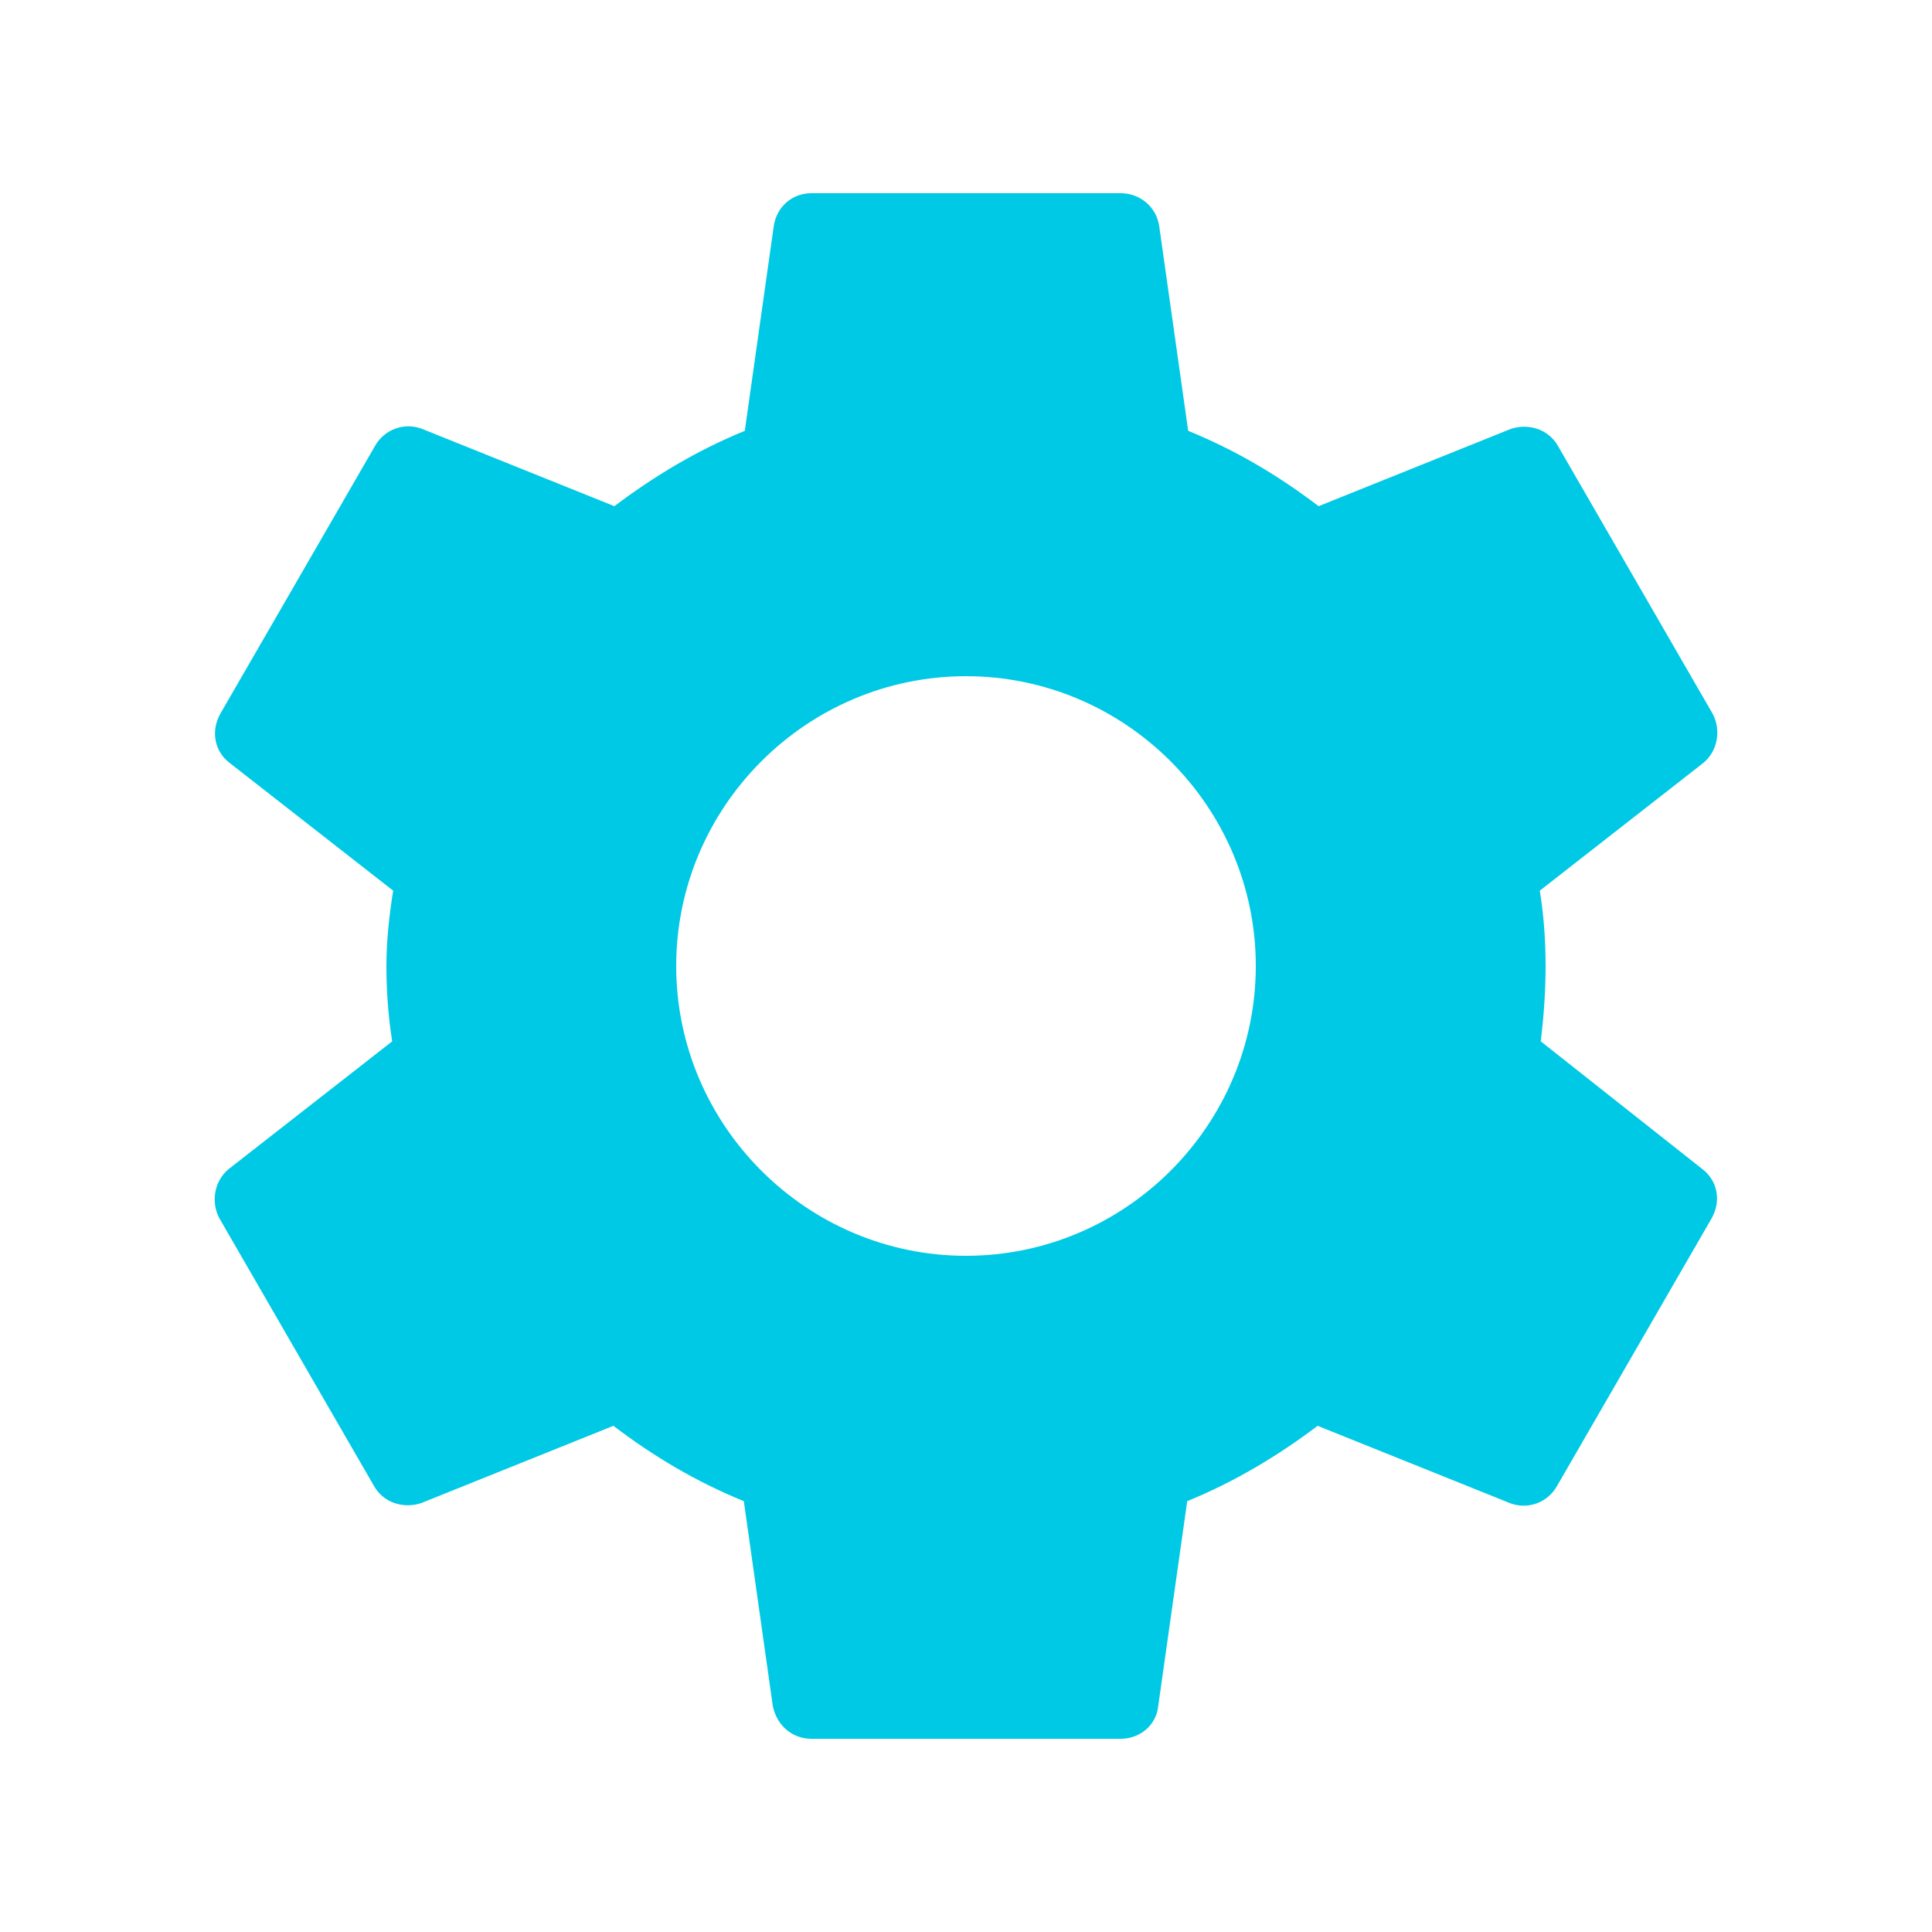 <?xml version="1.0" encoding="UTF-8" standalone="no"?><!DOCTYPE svg PUBLIC "-//W3C//DTD SVG 1.1//EN" "http://www.w3.org/Graphics/SVG/1.1/DTD/svg11.dtd"><svg width="100%" height="100%" viewBox="0 0 20 20" version="1.1" xmlns="http://www.w3.org/2000/svg" xmlns:xlink="http://www.w3.org/1999/xlink" xml:space="preserve" xmlns:serif="http://www.serif.com/" style="fill-rule:evenodd;clip-rule:evenodd;stroke-linejoin:round;stroke-miterlimit:1.414;"><rect x="0" y="0" width="20" height="20" style="fill:none;"/><path d="M15.95,10.78c0.03,-0.25 0.05,-0.51 0.05,-0.78c0,-0.27 -0.02,-0.53 -0.06,-0.78l1.69,-1.32c0.15,-0.12 0.19,-0.34 0.1,-0.51l-1.6,-2.77c-0.1,-0.18 -0.31,-0.24 -0.49,-0.18l-1.99,0.8c-0.42,-0.32 -0.86,-0.58 -1.35,-0.78l-0.3,-2.12c-0.03,-0.2 -0.2,-0.34 -0.4,-0.34l-3.2,0c-0.2,0 -0.36,0.14 -0.39,0.34l-0.3,2.12c-0.49,0.2 -0.94,0.47 -1.35,0.78l-1.99,-0.8c-0.18,-0.07 -0.39,0 -0.49,0.18l-1.6,2.77c-0.1,0.18 -0.06,0.39 0.1,0.51l1.69,1.32c-0.04,0.25 -0.07,0.52 -0.07,0.78c0,0.26 0.02,0.53 0.06,0.78l-1.69,1.32c-0.15,0.12 -0.19,0.34 -0.1,0.51l1.6,2.77c0.1,0.18 0.31,0.24 0.49,0.18l1.99,-0.8c0.42,0.32 0.86,0.58 1.35,0.78l0.3,2.12c0.04,0.2 0.2,0.34 0.4,0.34l3.2,0c0.2,0 0.37,-0.14 0.39,-0.34l0.3,-2.12c0.49,-0.2 0.94,-0.47 1.35,-0.78l1.99,0.8c0.18,0.07 0.39,0 0.49,-0.18l1.6,-2.77c0.1,-0.18 0.06,-0.39 -0.1,-0.51l-1.67,-1.32Zm-5.95,2.22c-1.65,0 -3,-1.35 -3,-3c0,-1.65 1.35,-3 3,-3c1.65,0 3,1.35 3,3c0,1.65 -1.35,3 -3,3Z" style="fill:#00c9e5;fill-rule:nonzero;"/></svg>